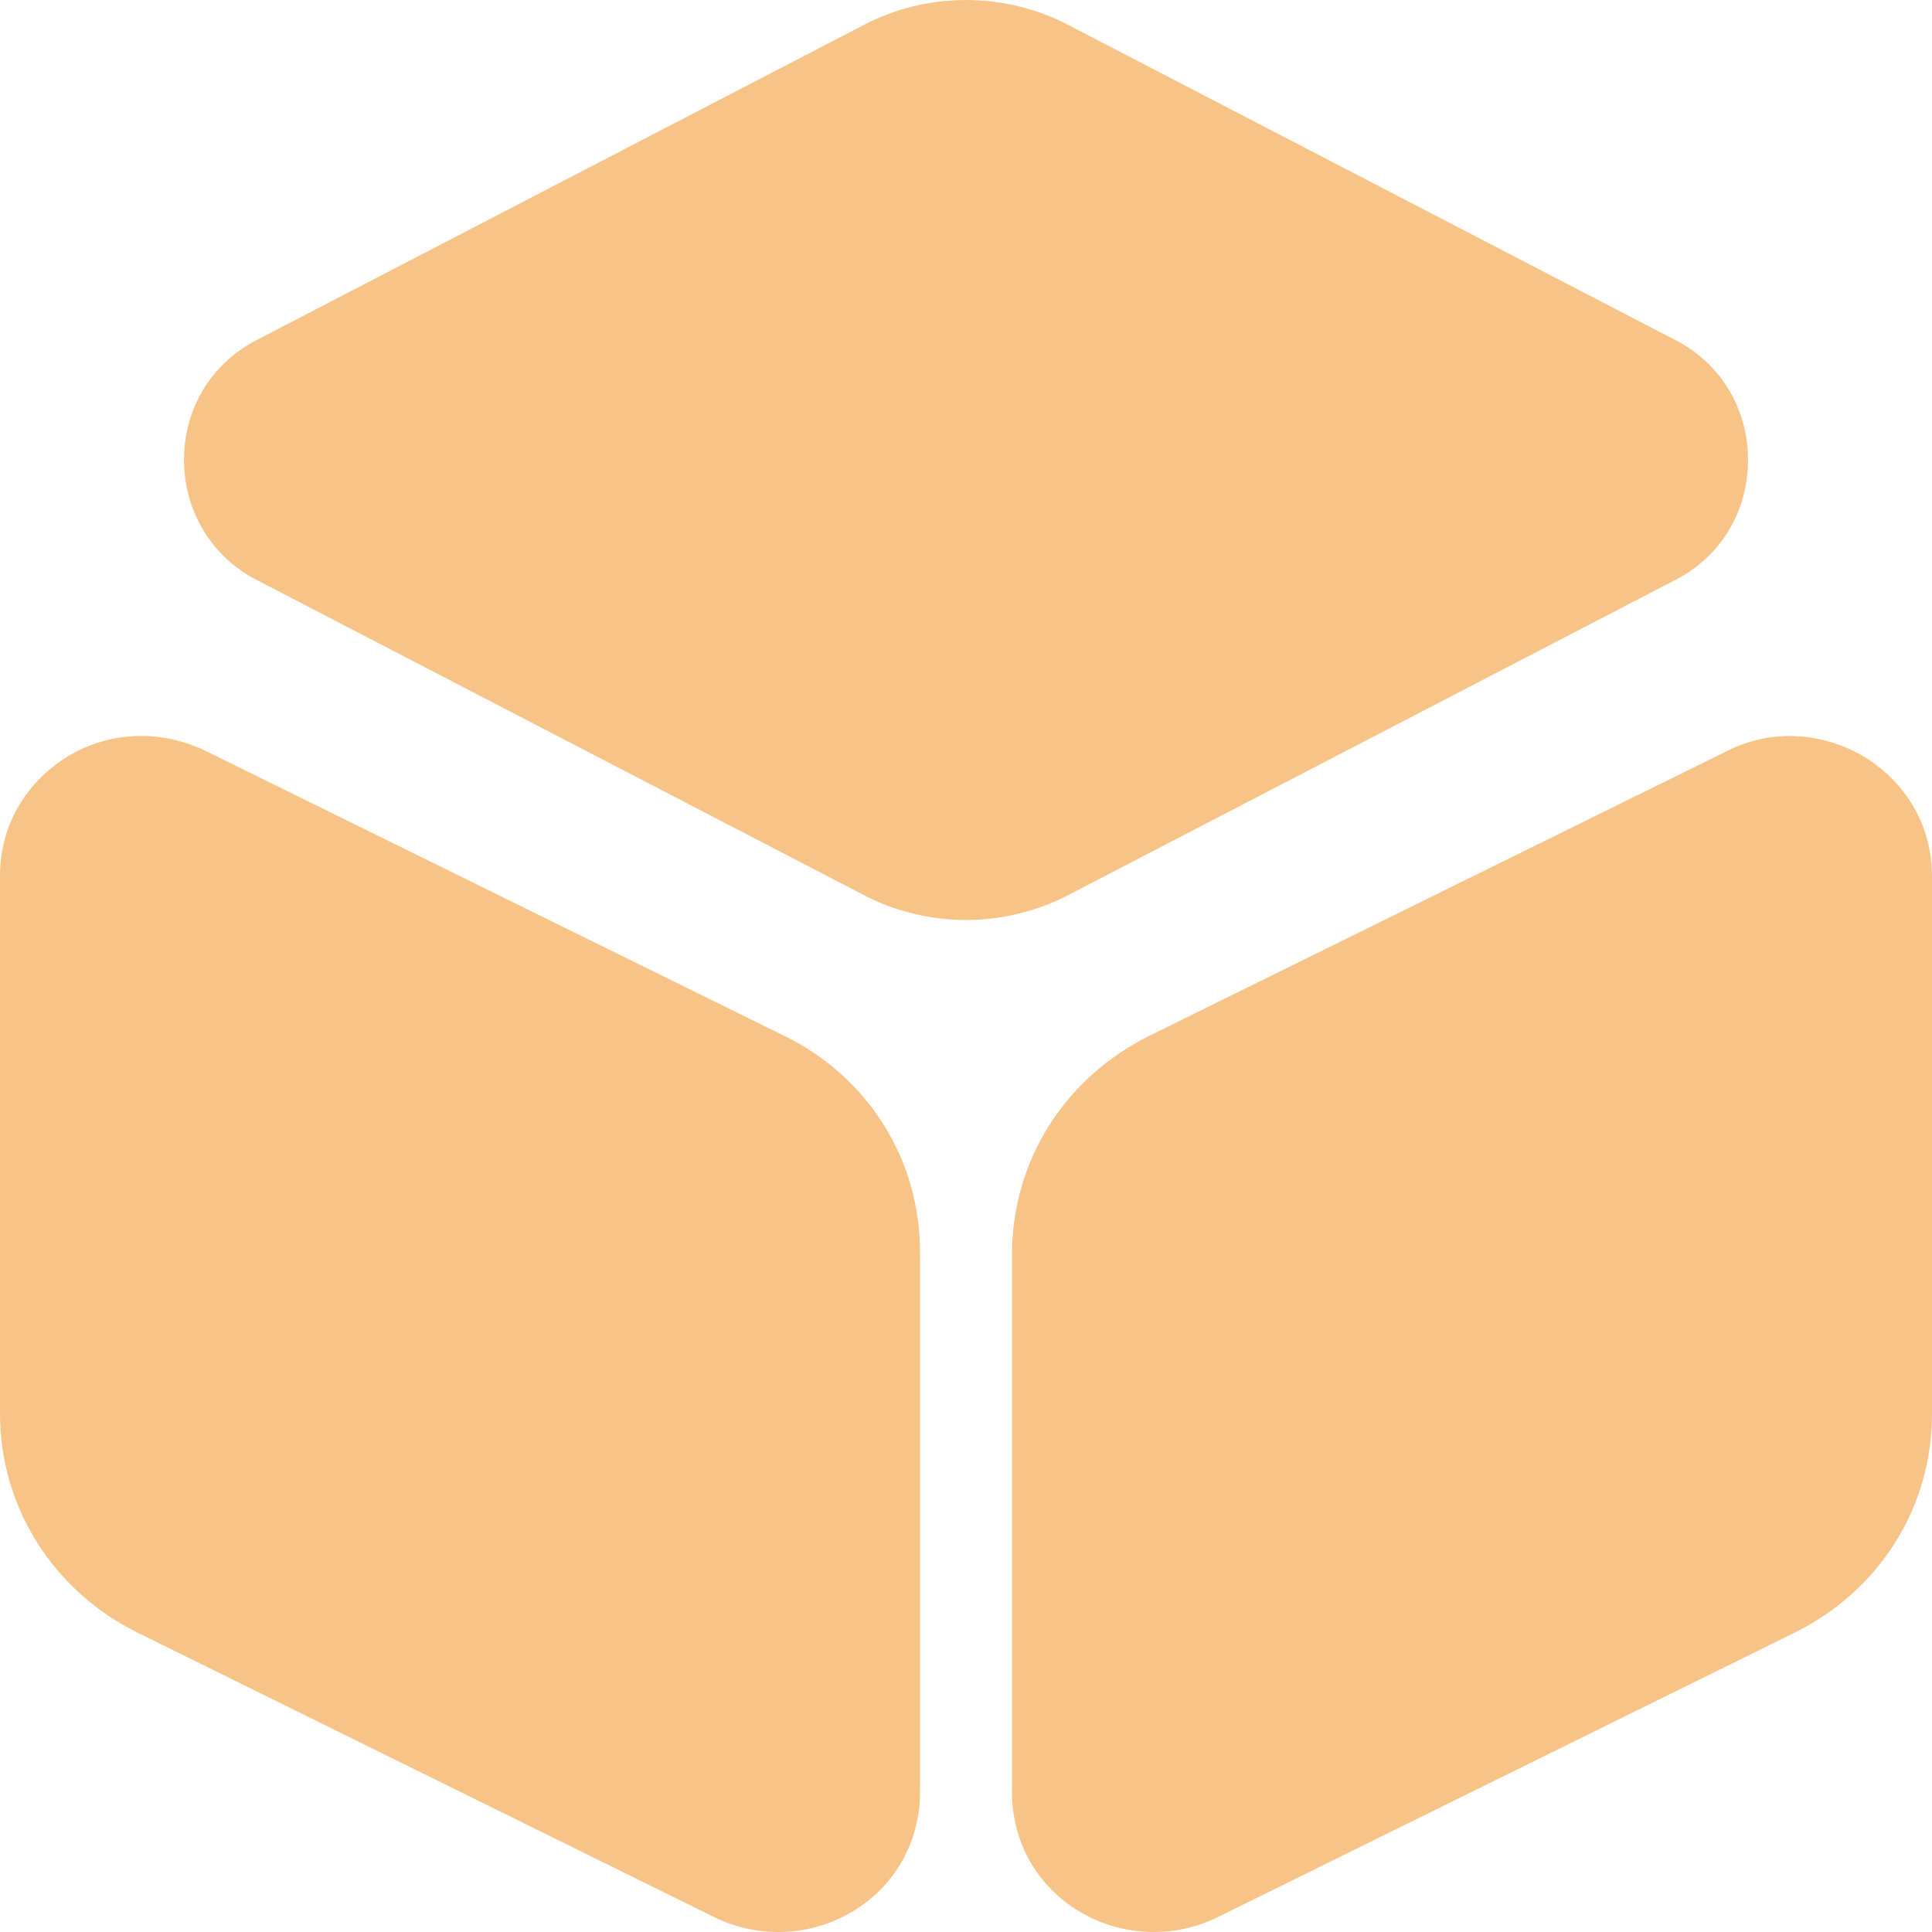 <svg width="21" height="21" viewBox="0 0 21 21" fill="none" xmlns="http://www.w3.org/2000/svg">
<path d="M18.221 3.702L11.617 0.274C10.921 -0.091 10.079 -0.091 9.384 0.274L2.779 3.702C2.295 3.955 2 4.442 2 5C2 5.548 2.295 6.045 2.779 6.298L9.384 9.726C9.731 9.909 10.121 10 10.5 10C10.879 10 11.269 9.909 11.617 9.726L18.221 6.298C18.705 6.045 19 5.558 19 5C19 4.442 18.705 3.955 18.221 3.702Z" fill="#F7C386"/>
<path d="M8.524 11.259L2.231 8.16C1.746 7.927 1.185 7.948 0.733 8.224C0.269 8.511 0 8.988 0 9.519V15.366C0 16.373 0.571 17.286 1.487 17.742L7.769 20.841C7.985 20.947 8.222 21 8.459 21C8.739 21 9.019 20.926 9.267 20.777C9.73 20.501 10 20.013 10 19.483V13.636C10.011 12.617 9.44 11.705 8.524 11.259Z" fill="#F7C386"/>
<path d="M20.267 8.228C19.804 7.953 19.244 7.921 18.769 8.165L12.487 11.262C11.571 11.718 11 12.62 11 13.638V19.483C11 20.014 11.269 20.501 11.733 20.777C11.981 20.926 12.261 21 12.541 21C12.778 21 13.015 20.947 13.231 20.841L19.513 17.743C20.429 17.287 21 16.386 21 15.367V9.523C21 8.992 20.731 8.515 20.267 8.228Z" fill="#F7C386"/>
</svg>
